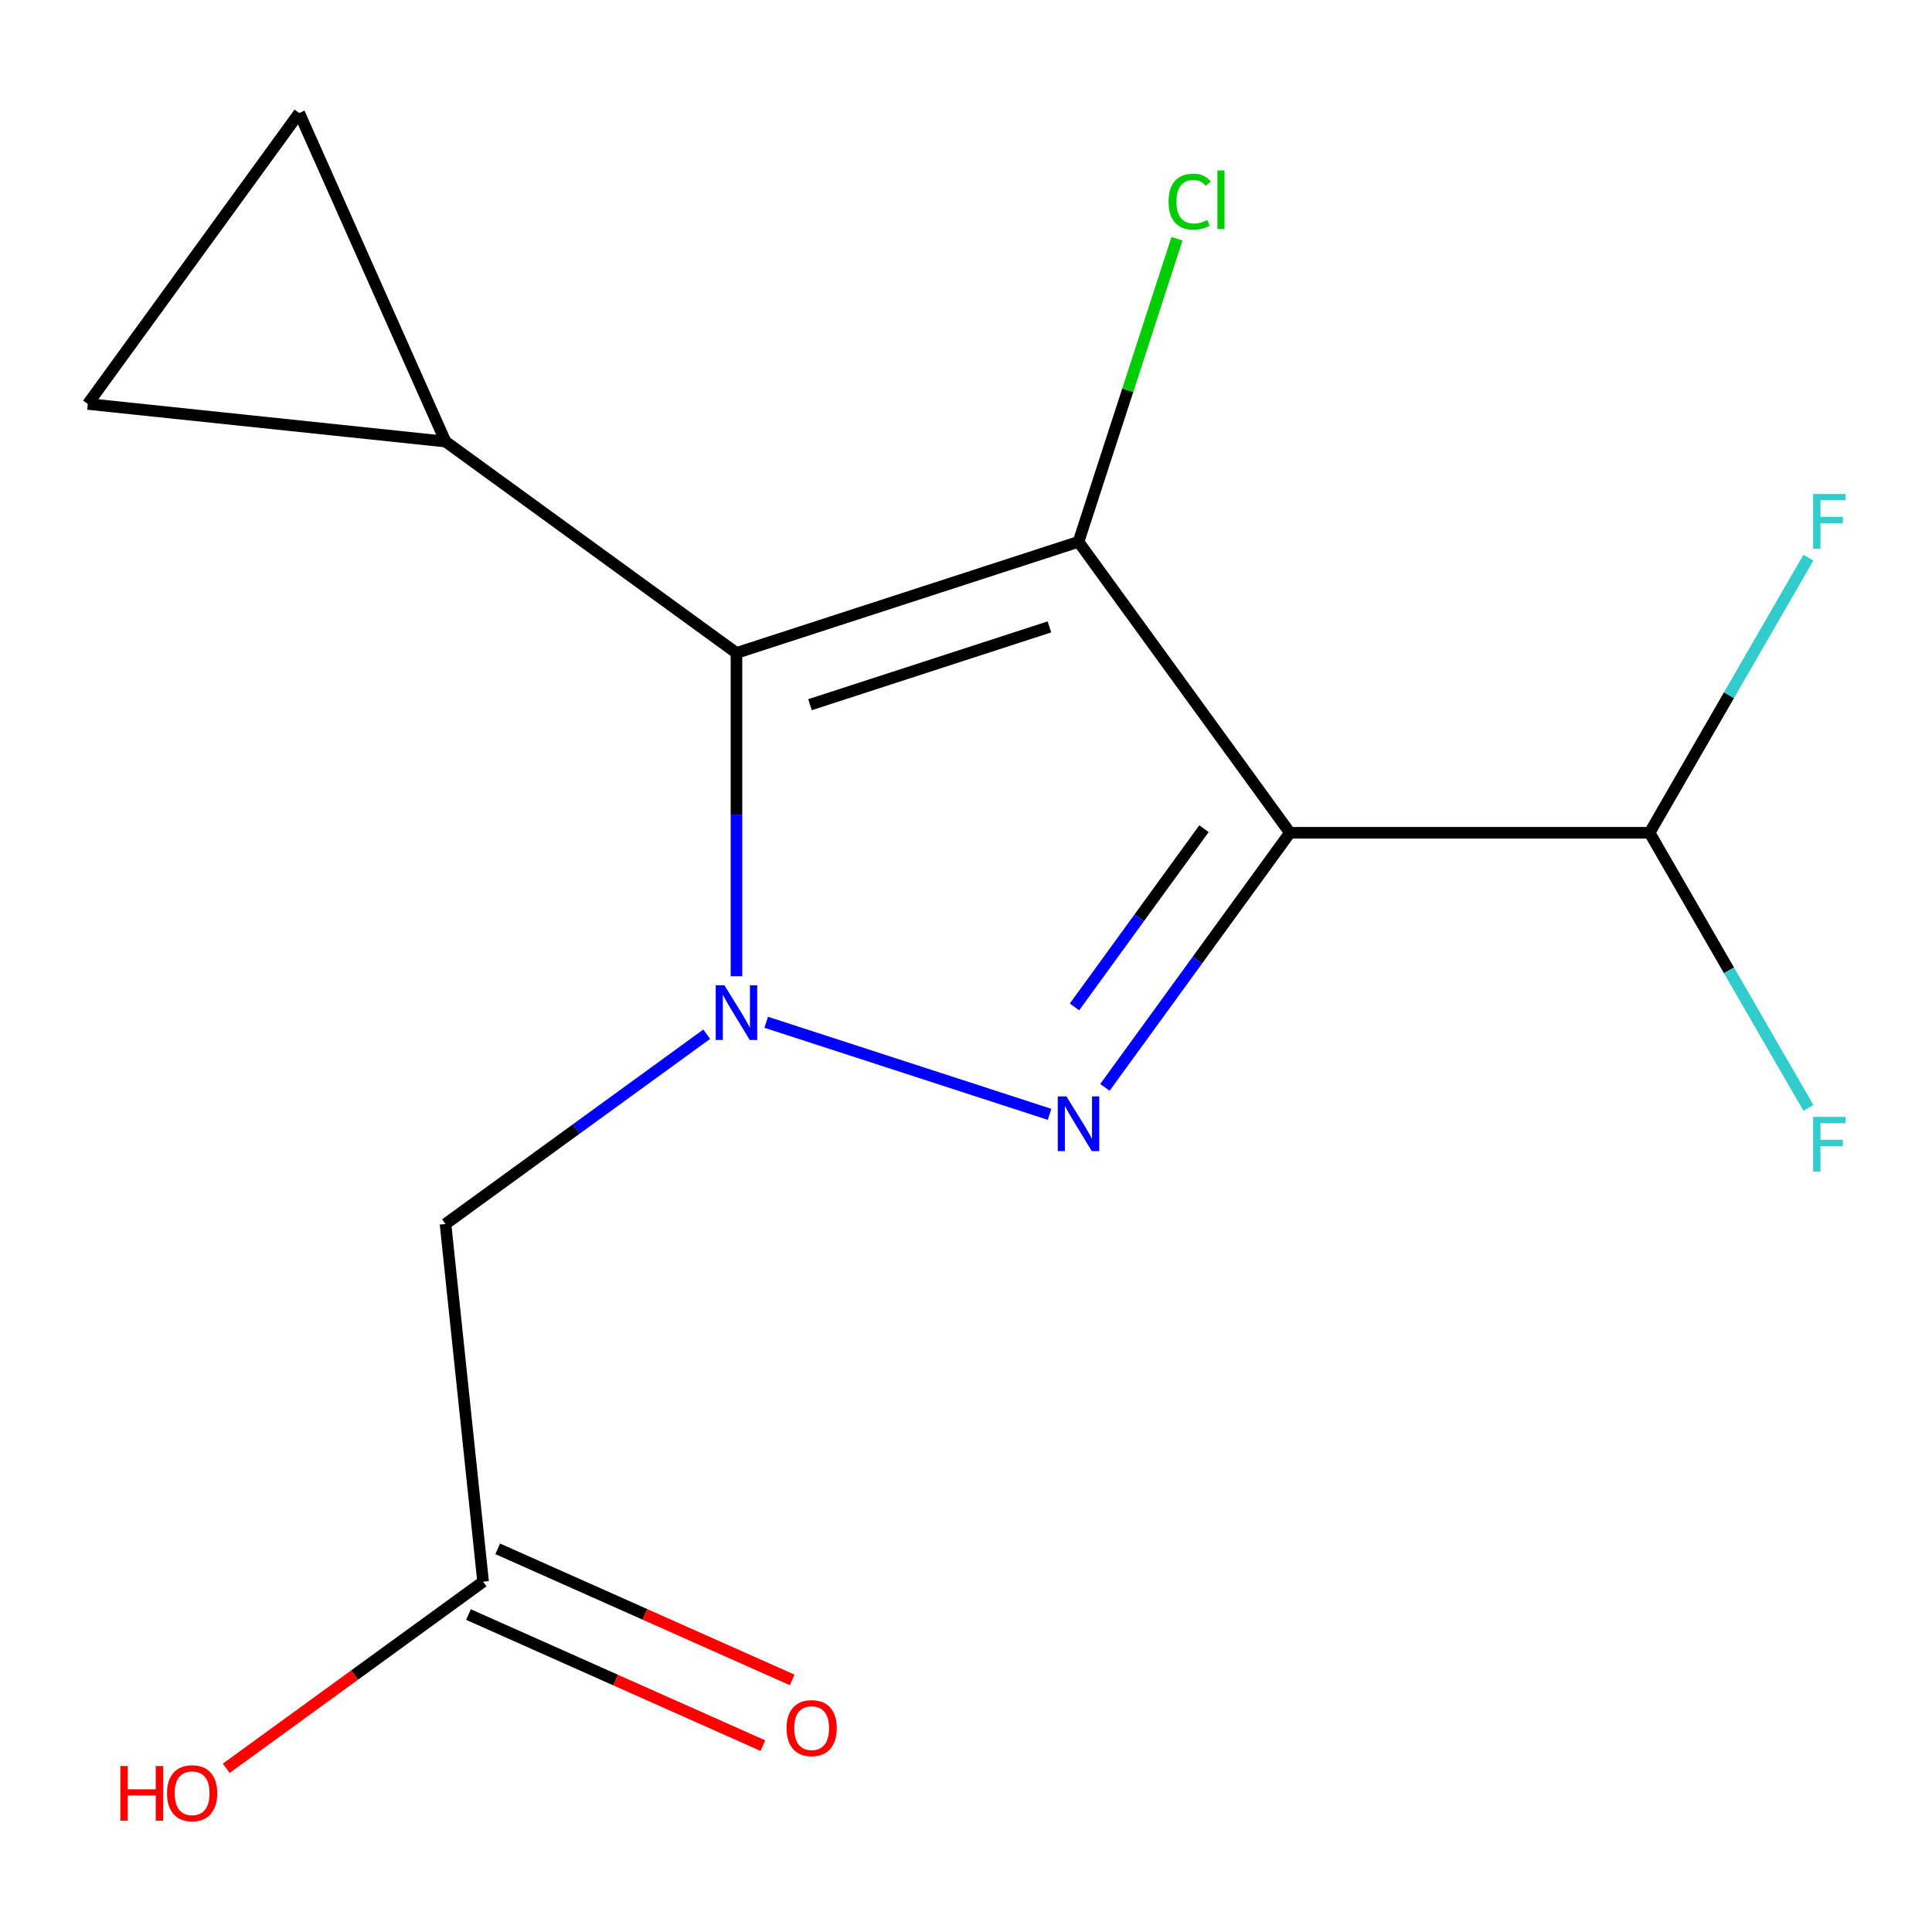 <?xml version='1.0' encoding='iso-8859-1'?>
<svg version='1.1' baseProfile='full'
              xmlns='http://www.w3.org/2000/svg'
                      xmlns:rdkit='http://www.rdkit.org/xml'
                      xmlns:xlink='http://www.w3.org/1999/xlink'
                  xml:space='preserve'
width='1000px' height='1000px' viewBox='0 0 1000 1000'>
<!-- END OF HEADER -->
<rect style='opacity:1.0;fill:#FFFFFF;stroke:none' width='1000' height='1000' x='0' y='0'> </rect>
<path class='bond-0' d='M 667.658,431.044 L 558.238,280.441' style='fill:none;fill-rule:evenodd;stroke:#000000;stroke-width:6px;stroke-linecap:butt;stroke-linejoin:miter;stroke-opacity:1' />
<path class='bond-2' d='M 667.658,431.044 L 619.783,496.939' style='fill:none;fill-rule:evenodd;stroke:#000000;stroke-width:6px;stroke-linecap:butt;stroke-linejoin:miter;stroke-opacity:1' />
<path class='bond-2' d='M 619.783,496.939 L 571.907,562.834' style='fill:none;fill-rule:evenodd;stroke:#0000FF;stroke-width:6px;stroke-linecap:butt;stroke-linejoin:miter;stroke-opacity:1' />
<path class='bond-2' d='M 623.175,428.929 L 589.662,475.055' style='fill:none;fill-rule:evenodd;stroke:#000000;stroke-width:6px;stroke-linecap:butt;stroke-linejoin:miter;stroke-opacity:1' />
<path class='bond-2' d='M 589.662,475.055 L 556.149,521.181' style='fill:none;fill-rule:evenodd;stroke:#0000FF;stroke-width:6px;stroke-linecap:butt;stroke-linejoin:miter;stroke-opacity:1' />
<path class='bond-6' d='M 667.658,431.044 L 853.814,431.044' style='fill:none;fill-rule:evenodd;stroke:#000000;stroke-width:6px;stroke-linecap:butt;stroke-linejoin:miter;stroke-opacity:1' />
<path class='bond-3' d='M 558.238,280.441 L 381.194,337.967' style='fill:none;fill-rule:evenodd;stroke:#000000;stroke-width:6px;stroke-linecap:butt;stroke-linejoin:miter;stroke-opacity:1' />
<path class='bond-3' d='M 543.187,324.479 L 419.255,364.747' style='fill:none;fill-rule:evenodd;stroke:#000000;stroke-width:6px;stroke-linecap:butt;stroke-linejoin:miter;stroke-opacity:1' />
<path class='bond-10' d='M 558.238,280.441 L 583.72,202.016' style='fill:none;fill-rule:evenodd;stroke:#000000;stroke-width:6px;stroke-linecap:butt;stroke-linejoin:miter;stroke-opacity:1' />
<path class='bond-10' d='M 583.72,202.016 L 609.202,123.591' style='fill:none;fill-rule:evenodd;stroke:#00CC00;stroke-width:6px;stroke-linecap:butt;stroke-linejoin:miter;stroke-opacity:1' />
<path class='bond-1' d='M 396.588,529.124 L 543.249,576.777' style='fill:none;fill-rule:evenodd;stroke:#0000FF;stroke-width:6px;stroke-linecap:butt;stroke-linejoin:miter;stroke-opacity:1' />
<path class='bond-4' d='M 365.8,535.307 L 298.195,584.424' style='fill:none;fill-rule:evenodd;stroke:#0000FF;stroke-width:6px;stroke-linecap:butt;stroke-linejoin:miter;stroke-opacity:1' />
<path class='bond-4' d='M 298.195,584.424 L 230.59,633.542' style='fill:none;fill-rule:evenodd;stroke:#000000;stroke-width:6px;stroke-linecap:butt;stroke-linejoin:miter;stroke-opacity:1' />
<path class='bond-15' d='M 381.194,505.308 L 381.194,421.638' style='fill:none;fill-rule:evenodd;stroke:#0000FF;stroke-width:6px;stroke-linecap:butt;stroke-linejoin:miter;stroke-opacity:1' />
<path class='bond-15' d='M 381.194,421.638 L 381.194,337.967' style='fill:none;fill-rule:evenodd;stroke:#000000;stroke-width:6px;stroke-linecap:butt;stroke-linejoin:miter;stroke-opacity:1' />
<path class='bond-5' d='M 381.194,337.967 L 230.59,228.547' style='fill:none;fill-rule:evenodd;stroke:#000000;stroke-width:6px;stroke-linecap:butt;stroke-linejoin:miter;stroke-opacity:1' />
<path class='bond-9' d='M 230.59,633.542 L 250.049,818.678' style='fill:none;fill-rule:evenodd;stroke:#000000;stroke-width:6px;stroke-linecap:butt;stroke-linejoin:miter;stroke-opacity:1' />
<path class='bond-7' d='M 230.59,228.547 L 45.455,209.088' style='fill:none;fill-rule:evenodd;stroke:#000000;stroke-width:6px;stroke-linecap:butt;stroke-linejoin:miter;stroke-opacity:1' />
<path class='bond-8' d='M 230.59,228.547 L 154.874,58.485' style='fill:none;fill-rule:evenodd;stroke:#000000;stroke-width:6px;stroke-linecap:butt;stroke-linejoin:miter;stroke-opacity:1' />
<path class='bond-12' d='M 853.814,431.044 L 894.921,502.245' style='fill:none;fill-rule:evenodd;stroke:#000000;stroke-width:6px;stroke-linecap:butt;stroke-linejoin:miter;stroke-opacity:1' />
<path class='bond-12' d='M 894.921,502.245 L 936.029,573.446' style='fill:none;fill-rule:evenodd;stroke:#33CCCC;stroke-width:6px;stroke-linecap:butt;stroke-linejoin:miter;stroke-opacity:1' />
<path class='bond-13' d='M 853.814,431.044 L 894.921,359.844' style='fill:none;fill-rule:evenodd;stroke:#000000;stroke-width:6px;stroke-linecap:butt;stroke-linejoin:miter;stroke-opacity:1' />
<path class='bond-13' d='M 894.921,359.844 L 936.029,288.643' style='fill:none;fill-rule:evenodd;stroke:#33CCCC;stroke-width:6px;stroke-linecap:butt;stroke-linejoin:miter;stroke-opacity:1' />
<path class='bond-16' d='M 45.455,209.088 L 154.874,58.485' style='fill:none;fill-rule:evenodd;stroke:#000000;stroke-width:6px;stroke-linecap:butt;stroke-linejoin:miter;stroke-opacity:1' />
<path class='bond-11' d='M 242.477,835.684 L 318.681,869.612' style='fill:none;fill-rule:evenodd;stroke:#000000;stroke-width:6px;stroke-linecap:butt;stroke-linejoin:miter;stroke-opacity:1' />
<path class='bond-11' d='M 318.681,869.612 L 394.885,903.54' style='fill:none;fill-rule:evenodd;stroke:#FF0000;stroke-width:6px;stroke-linecap:butt;stroke-linejoin:miter;stroke-opacity:1' />
<path class='bond-11' d='M 257.621,801.672 L 333.825,835.6' style='fill:none;fill-rule:evenodd;stroke:#000000;stroke-width:6px;stroke-linecap:butt;stroke-linejoin:miter;stroke-opacity:1' />
<path class='bond-11' d='M 333.825,835.6 L 410.029,869.528' style='fill:none;fill-rule:evenodd;stroke:#FF0000;stroke-width:6px;stroke-linecap:butt;stroke-linejoin:miter;stroke-opacity:1' />
<path class='bond-14' d='M 250.049,818.678 L 183.574,866.975' style='fill:none;fill-rule:evenodd;stroke:#000000;stroke-width:6px;stroke-linecap:butt;stroke-linejoin:miter;stroke-opacity:1' />
<path class='bond-14' d='M 183.574,866.975 L 117.1,915.271' style='fill:none;fill-rule:evenodd;stroke:#FF0000;stroke-width:6px;stroke-linecap:butt;stroke-linejoin:miter;stroke-opacity:1' />
<path  class='atom-2' d='M 374.934 509.962
L 384.214 524.962
Q 385.134 526.442, 386.614 529.122
Q 388.094 531.802, 388.174 531.962
L 388.174 509.962
L 391.934 509.962
L 391.934 538.282
L 388.054 538.282
L 378.094 521.882
Q 376.934 519.962, 375.694 517.762
Q 374.494 515.562, 374.134 514.882
L 374.134 538.282
L 370.454 538.282
L 370.454 509.962
L 374.934 509.962
' fill='#0000FF'/>
<path  class='atom-3' d='M 551.978 567.488
L 561.258 582.488
Q 562.178 583.968, 563.658 586.648
Q 565.138 589.328, 565.218 589.488
L 565.218 567.488
L 568.978 567.488
L 568.978 595.808
L 565.098 595.808
L 555.138 579.408
Q 553.978 577.488, 552.738 575.288
Q 551.538 573.088, 551.178 572.408
L 551.178 595.808
L 547.498 595.808
L 547.498 567.488
L 551.978 567.488
' fill='#0000FF'/>
<path  class='atom-11' d='M 604.844 104.377
Q 604.844 97.337, 608.124 93.657
Q 611.444 89.937, 617.724 89.937
Q 623.564 89.937, 626.684 94.057
L 624.044 96.217
Q 621.764 93.217, 617.724 93.217
Q 613.444 93.217, 611.164 96.097
Q 608.924 98.937, 608.924 104.377
Q 608.924 109.977, 611.244 112.857
Q 613.604 115.737, 618.164 115.737
Q 621.284 115.737, 624.924 113.857
L 626.044 116.857
Q 624.564 117.817, 622.324 118.377
Q 620.084 118.937, 617.604 118.937
Q 611.444 118.937, 608.124 115.177
Q 604.844 111.417, 604.844 104.377
' fill='#00CC00'/>
<path  class='atom-11' d='M 630.124 88.217
L 633.804 88.217
L 633.804 118.577
L 630.124 118.577
L 630.124 88.217
' fill='#00CC00'/>
<path  class='atom-12' d='M 407.111 894.474
Q 407.111 887.674, 410.471 883.874
Q 413.831 880.074, 420.111 880.074
Q 426.391 880.074, 429.751 883.874
Q 433.111 887.674, 433.111 894.474
Q 433.111 901.354, 429.711 905.274
Q 426.311 909.154, 420.111 909.154
Q 413.871 909.154, 410.471 905.274
Q 407.111 901.394, 407.111 894.474
M 420.111 905.954
Q 424.431 905.954, 426.751 903.074
Q 429.111 900.154, 429.111 894.474
Q 429.111 888.914, 426.751 886.114
Q 424.431 883.274, 420.111 883.274
Q 415.791 883.274, 413.431 886.074
Q 411.111 888.874, 411.111 894.474
Q 411.111 900.194, 413.431 903.074
Q 415.791 905.954, 420.111 905.954
' fill='#FF0000'/>
<path  class='atom-13' d='M 938.471 578.1
L 955.311 578.1
L 955.311 581.34
L 942.271 581.34
L 942.271 589.94
L 953.871 589.94
L 953.871 593.22
L 942.271 593.22
L 942.271 606.42
L 938.471 606.42
L 938.471 578.1
' fill='#33CCCC'/>
<path  class='atom-14' d='M 938.471 255.669
L 955.311 255.669
L 955.311 258.909
L 942.271 258.909
L 942.271 267.509
L 953.871 267.509
L 953.871 270.789
L 942.271 270.789
L 942.271 283.989
L 938.471 283.989
L 938.471 255.669
' fill='#33CCCC'/>
<path  class='atom-15' d='M 62.286 914.097
L 66.126 914.097
L 66.126 926.137
L 80.606 926.137
L 80.606 914.097
L 84.446 914.097
L 84.446 942.417
L 80.606 942.417
L 80.606 929.337
L 66.126 929.337
L 66.126 942.417
L 62.286 942.417
L 62.286 914.097
' fill='#FF0000'/>
<path  class='atom-15' d='M 86.446 928.177
Q 86.446 921.377, 89.806 917.577
Q 93.166 913.777, 99.446 913.777
Q 105.726 913.777, 109.086 917.577
Q 112.446 921.377, 112.446 928.177
Q 112.446 935.057, 109.046 938.977
Q 105.646 942.857, 99.446 942.857
Q 93.206 942.857, 89.806 938.977
Q 86.446 935.097, 86.446 928.177
M 99.446 939.657
Q 103.766 939.657, 106.086 936.777
Q 108.446 933.857, 108.446 928.177
Q 108.446 922.617, 106.086 919.817
Q 103.766 916.977, 99.446 916.977
Q 95.126 916.977, 92.766 919.777
Q 90.446 922.577, 90.446 928.177
Q 90.446 933.897, 92.766 936.777
Q 95.126 939.657, 99.446 939.657
' fill='#FF0000'/>
</svg>
